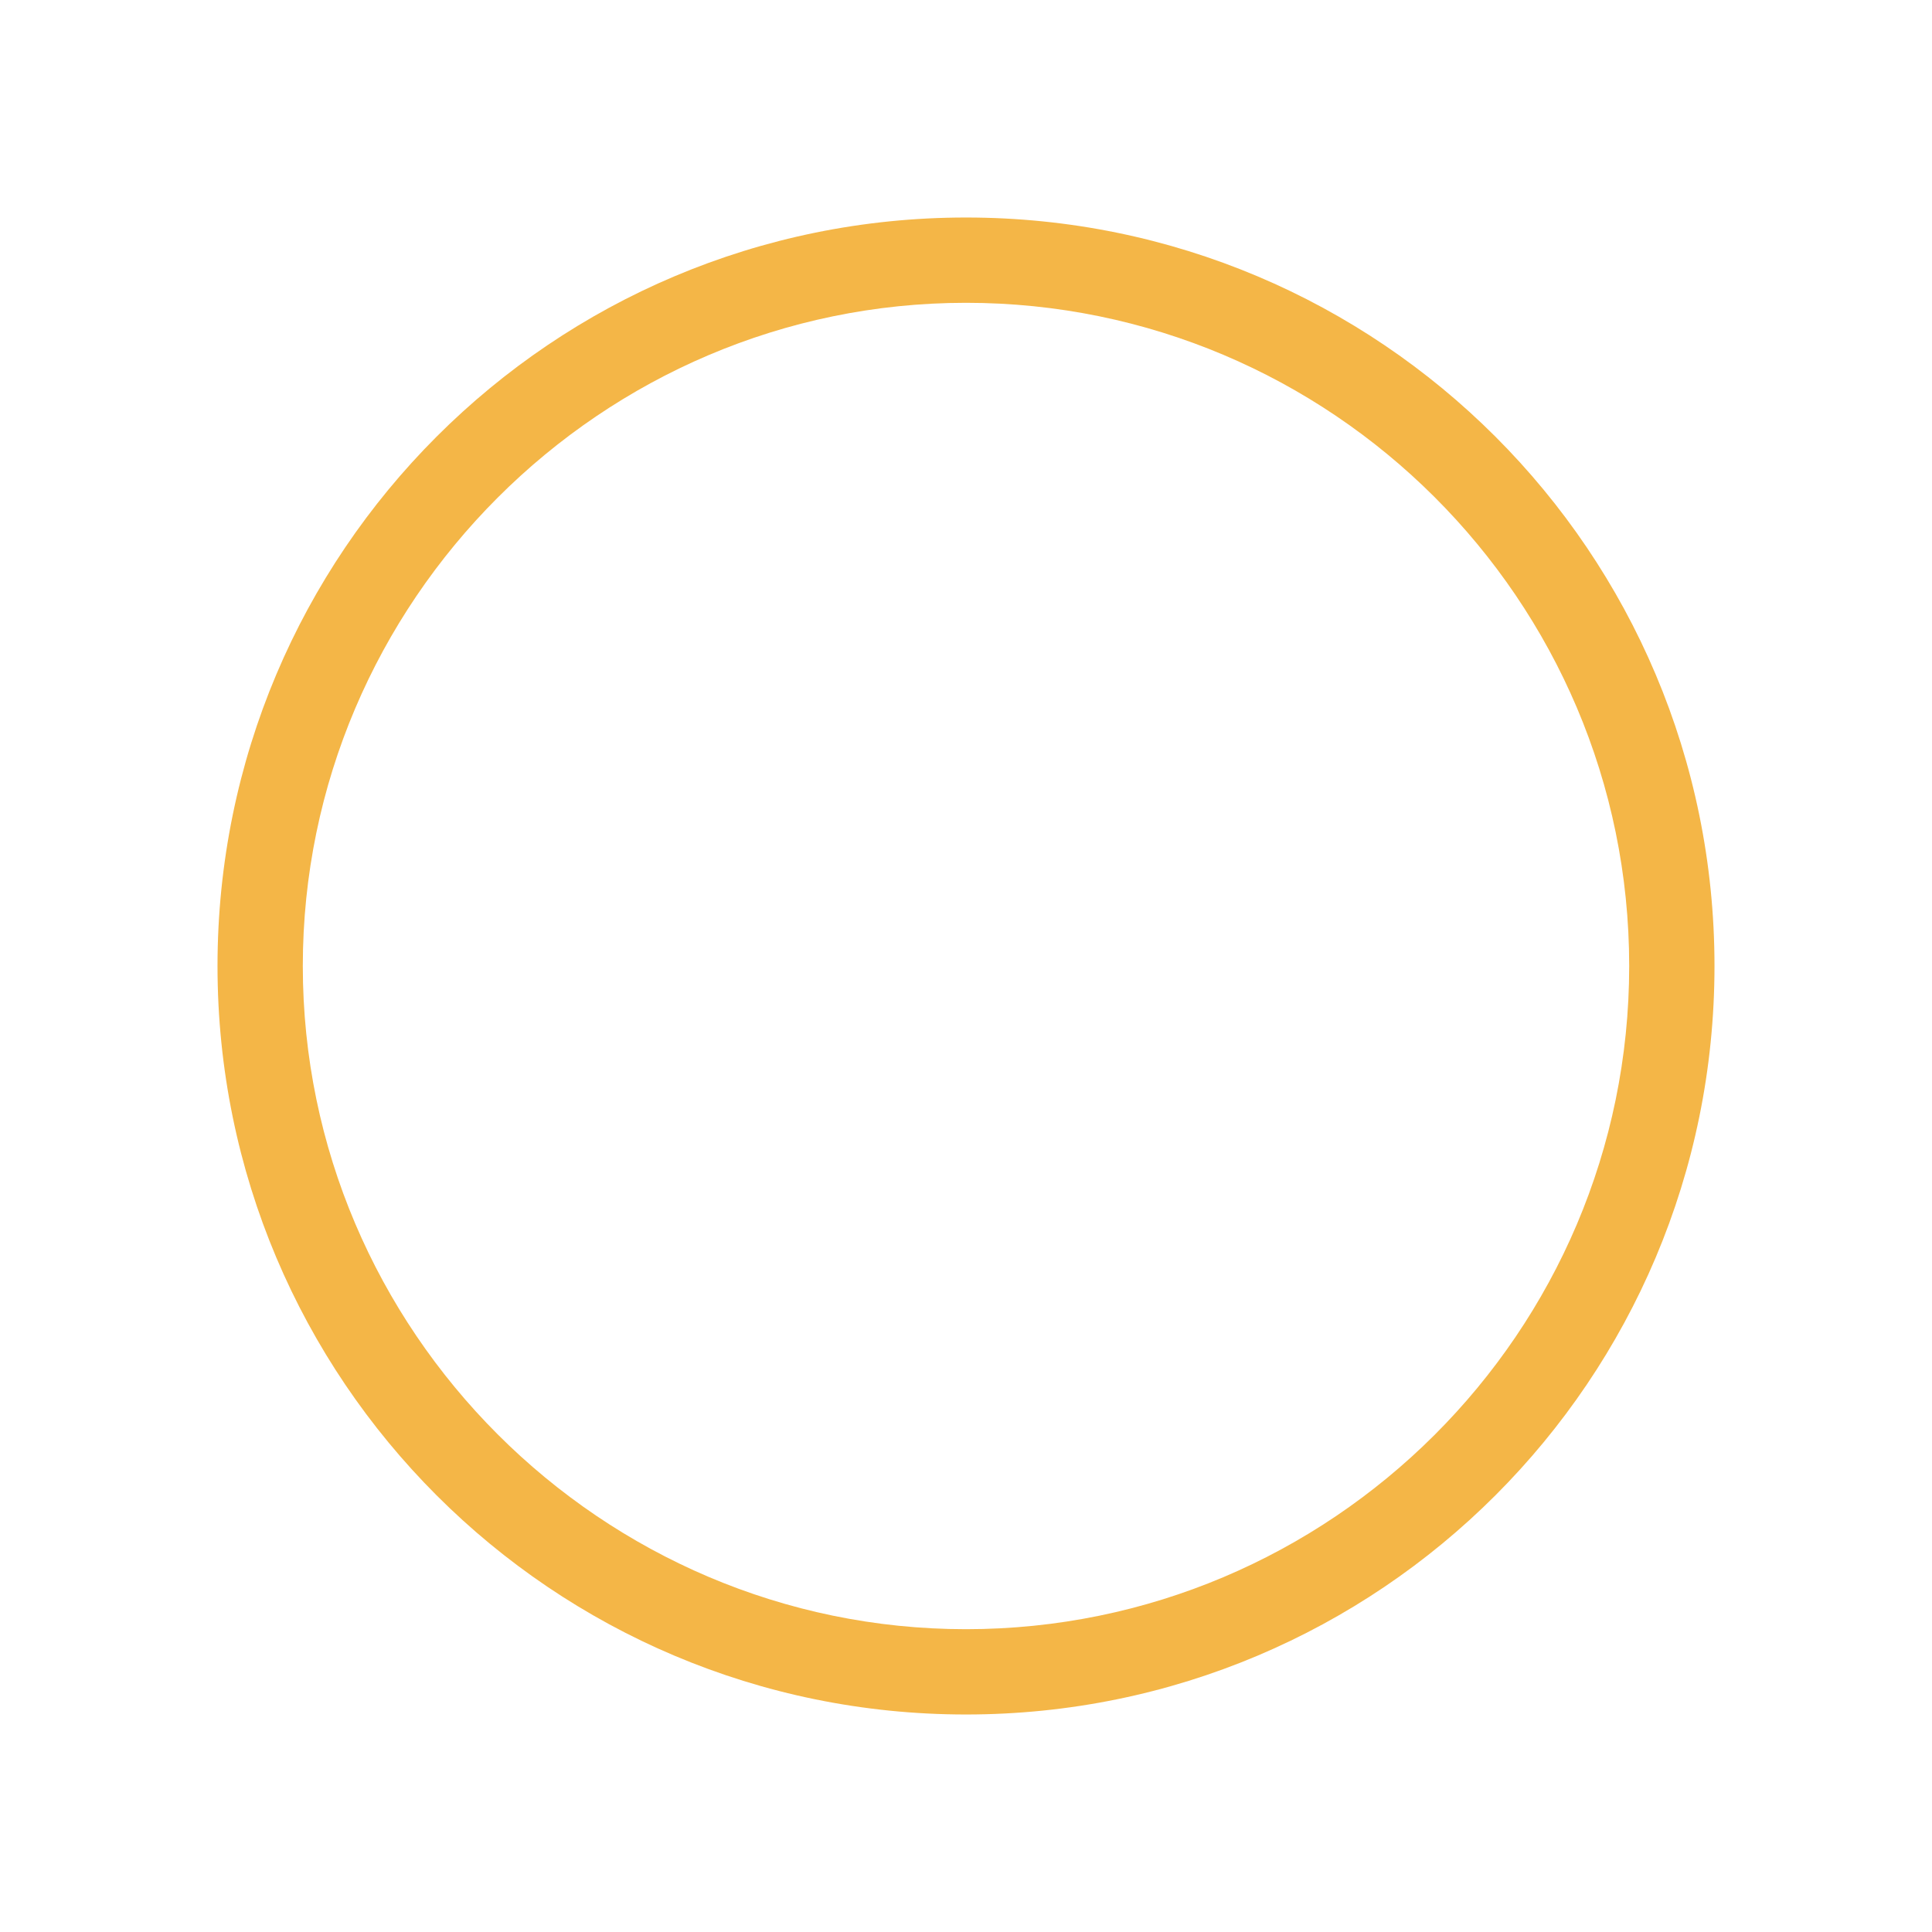<?xml version="1.0" encoding="utf-8"?>
<!-- Generator: Adobe Illustrator 27.6.1, SVG Export Plug-In . SVG Version: 6.00 Build 0)  -->
<svg version="1.1" id="Layer_2_00000064350259445039399270000005275523982112695705_"
	 xmlns="http://www.w3.org/2000/svg" xmlns:xlink="http://www.w3.org/1999/xlink" x="0px" y="0px" viewBox="0 0 90.6 90.6"
	 style="enable-background:new 0 0 90.6 90.6;" xml:space="preserve">
<style type="text/css">
	.st0{fill:none;}
	.st1{fill:#F4B647;}
</style>
<g id="Layer_1-2">
	<g>
		<rect class="st0" width="90.6" height="90.6"/>
		<g>
			<path class="st1" d="M45.3,14.2c17.1,0,31.1,13.9,31.1,31.1s-14,31.1-31.1,31.1s-31.1-14-31.1-31.1S28.2,14.2,45.3,14.2
				 M45.3,10.2c-19.4,0-35.1,15.7-35.1,35.1s15.7,35.1,35.1,35.1s35.1-15.7,35.1-35.1S64.7,10.2,45.3,10.2L45.3,10.2z"/>
		</g>
	</g>
</g>
</svg>
